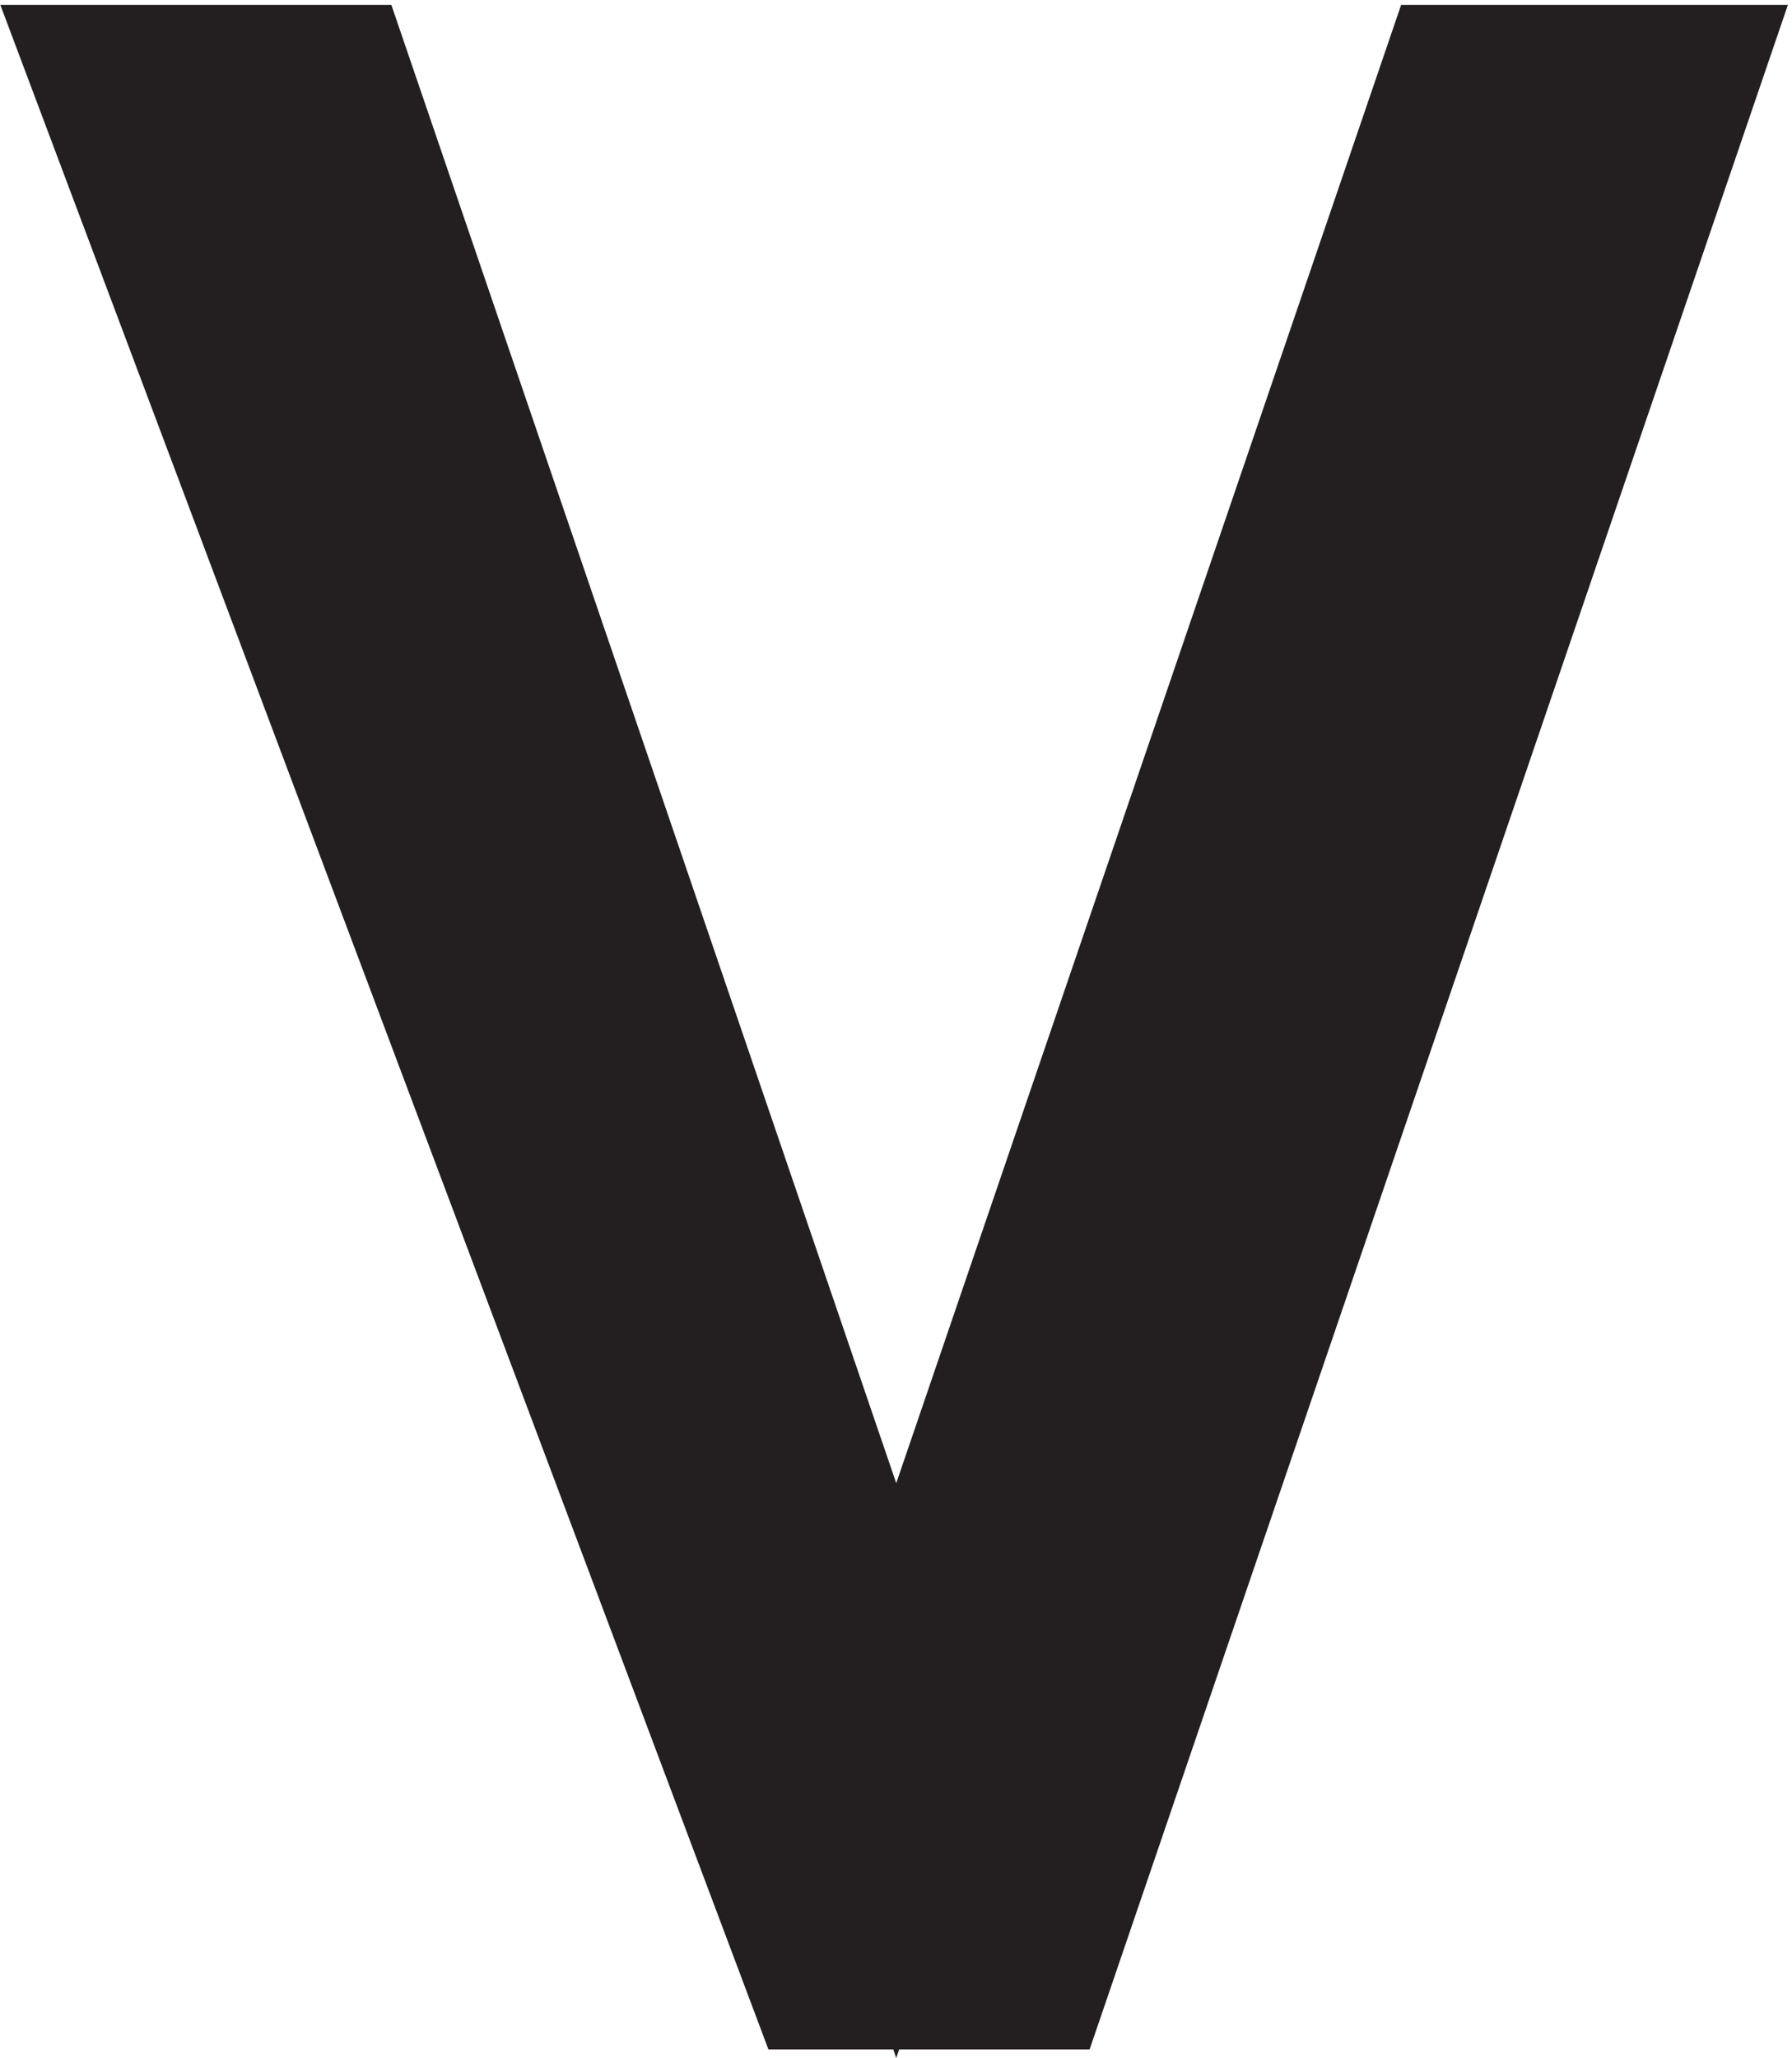 <svg xmlns="http://www.w3.org/2000/svg" xml:space="preserve" width="9.621" height="11.046"><path d="M7.688 75 30.75 7.5 53.813 75H61.5L35.875 0h-7.688L0 75h7.688" style="fill:#231f20;fill-opacity:1;fill-rule:evenodd;stroke:none" transform="matrix(.133 0 0 -.133 .722 10.5)"/><path d="M7.688 75 30.75 7.5 53.813 75H61.5L35.875 0h-7.688L0 75Z" style="fill:none;stroke:#231f20;stroke-width:7.5;stroke-linecap:butt;stroke-linejoin:miter;stroke-miterlimit:10;stroke-dasharray:none;stroke-opacity:1" transform="matrix(.133 0 0 -.133 .722 10.5)"/></svg>
